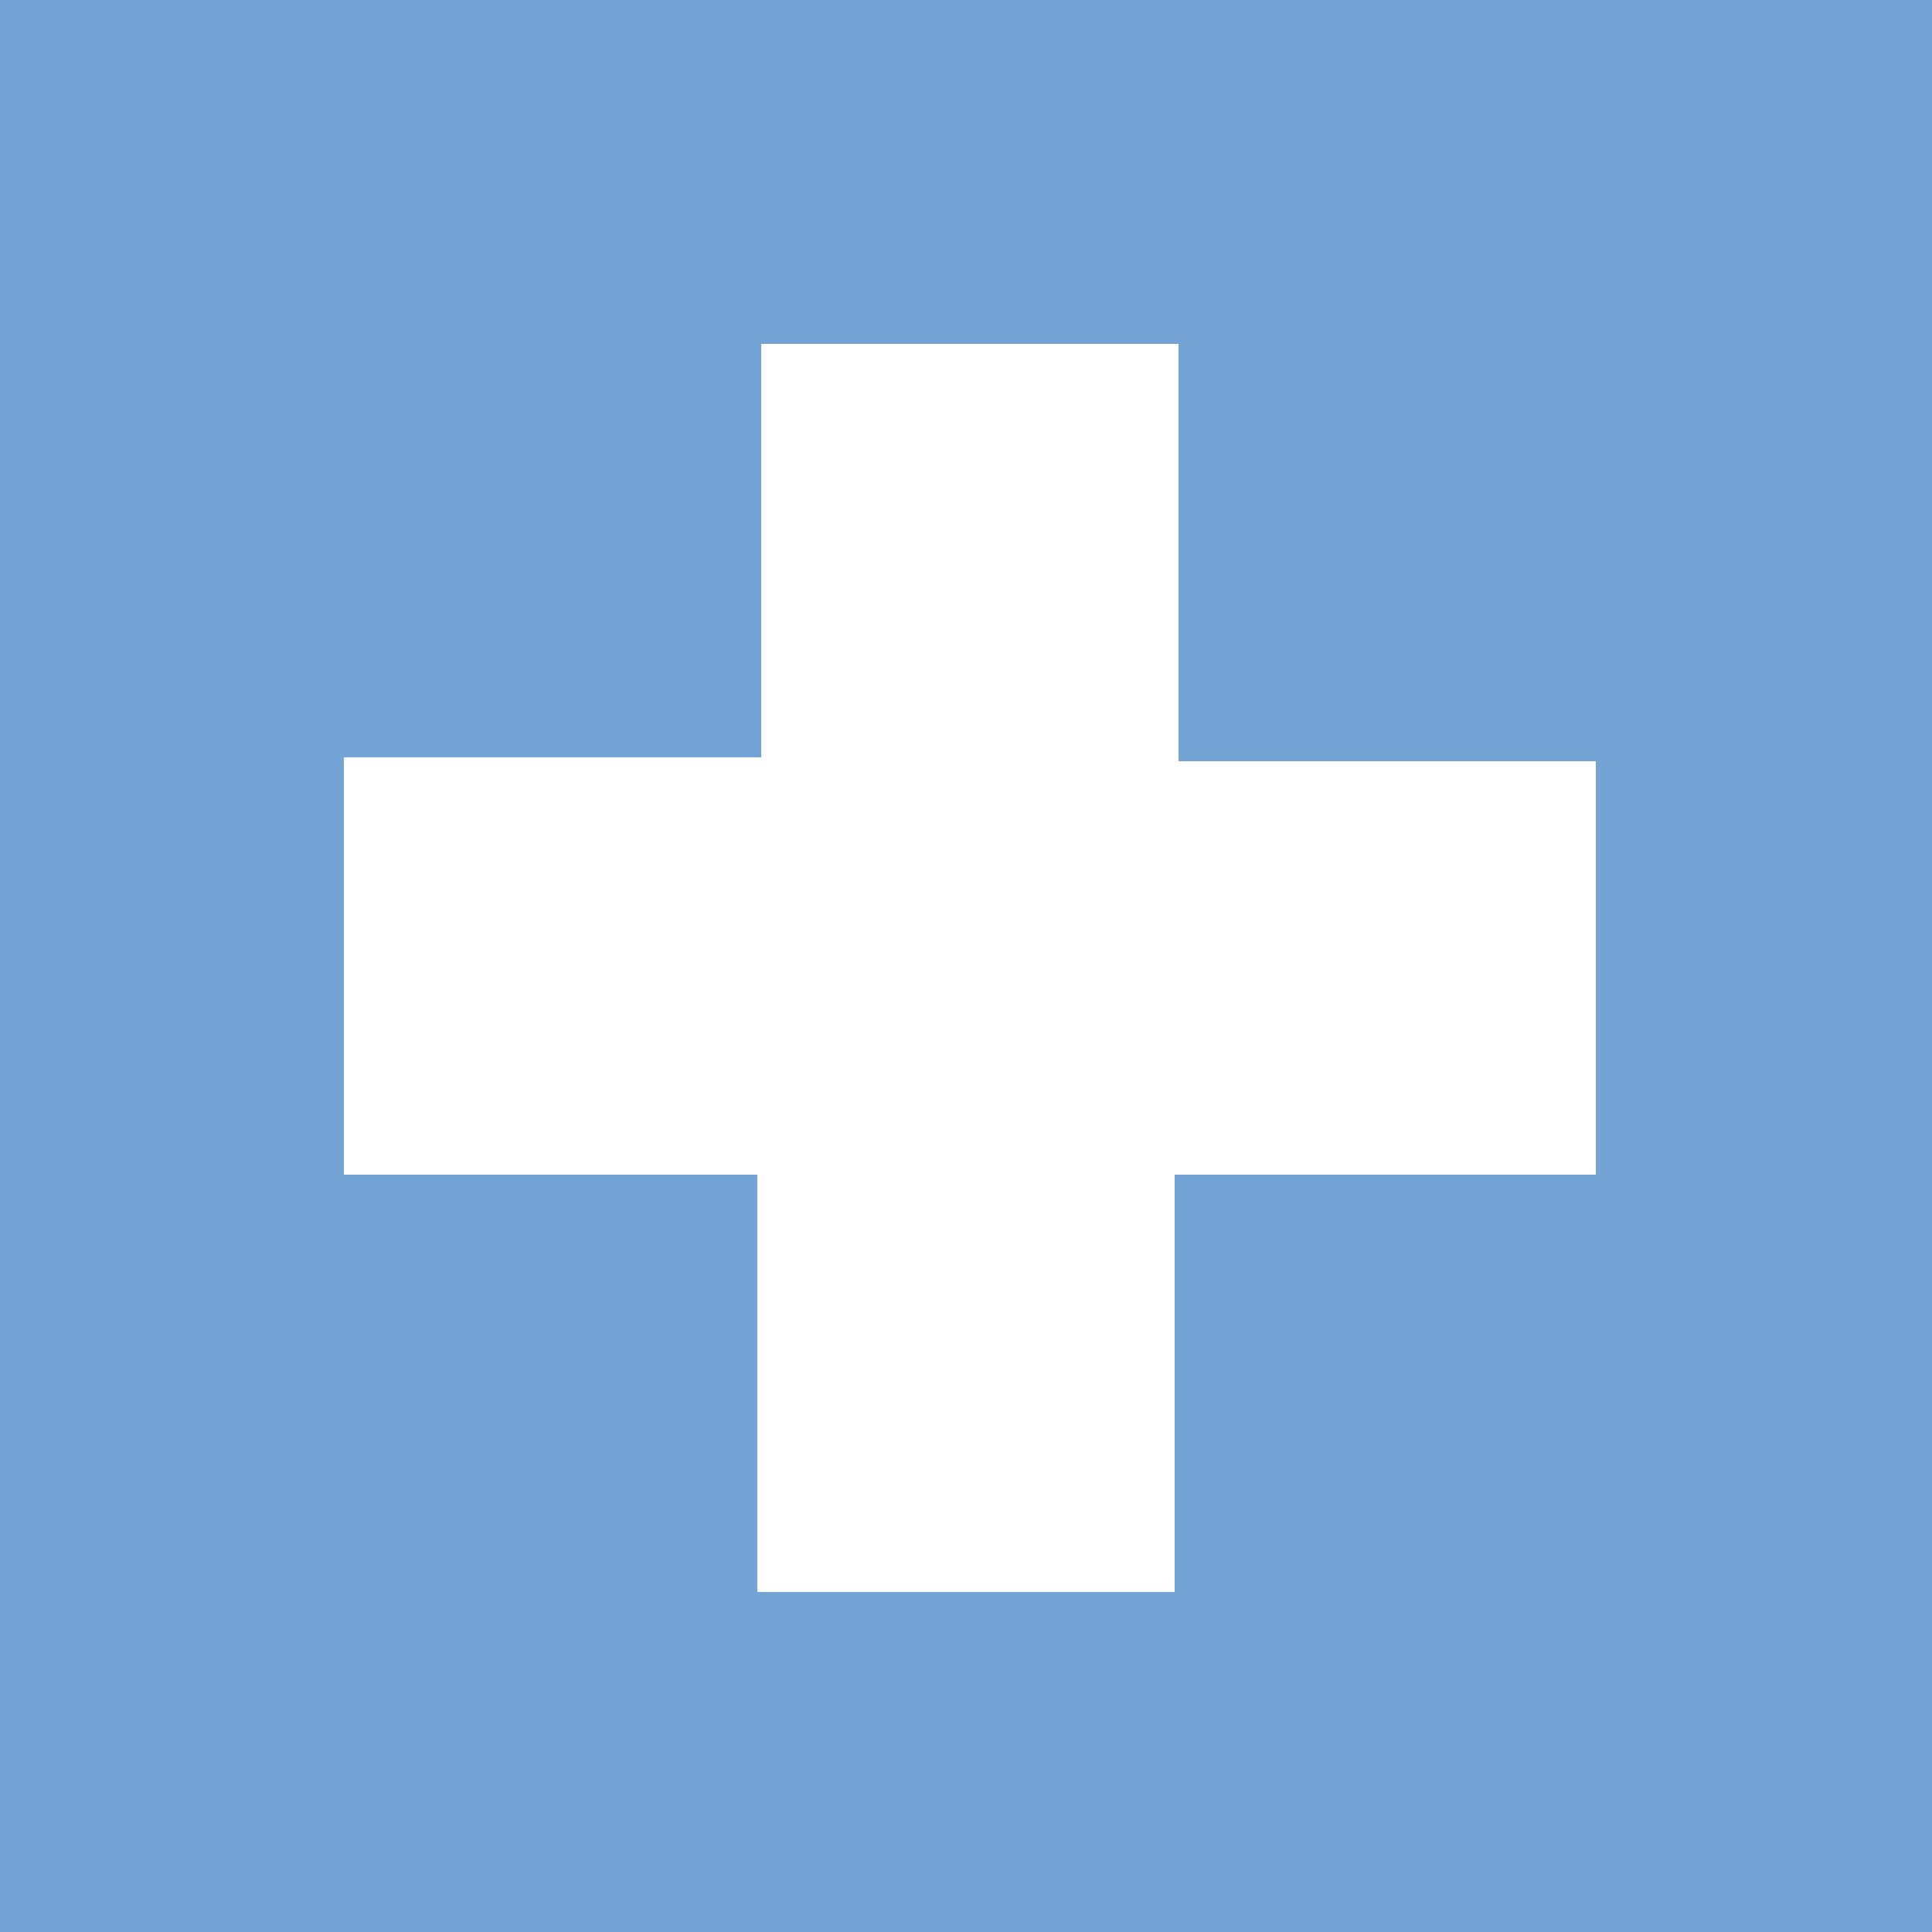 <?xml version="1.0" encoding="utf-8"?>
<!-- Generator: Adobe Illustrator 19.2.1, SVG Export Plug-In . SVG Version: 6.00 Build 0)  -->
<svg version="1.1" id="Layer_1" xmlns="http://www.w3.org/2000/svg" xmlns:xlink="http://www.w3.org/1999/xlink" x="0px" y="0px"
	 viewBox="0 0 50 50" style="enable-background:new 0 0 50 50;" xml:space="preserve">
<style type="text/css">
	.st0{fill:#74A3D6;}
</style>
<g>
	<path class="st0" d="M0,0v50h50V0H0z M41.1,30.4H30.4v10.8H19.6V30.4H8.9V19.6h10.8V8.9h10.8v10.8h10.8v10.7H41.1z"/>
</g>
</svg>
